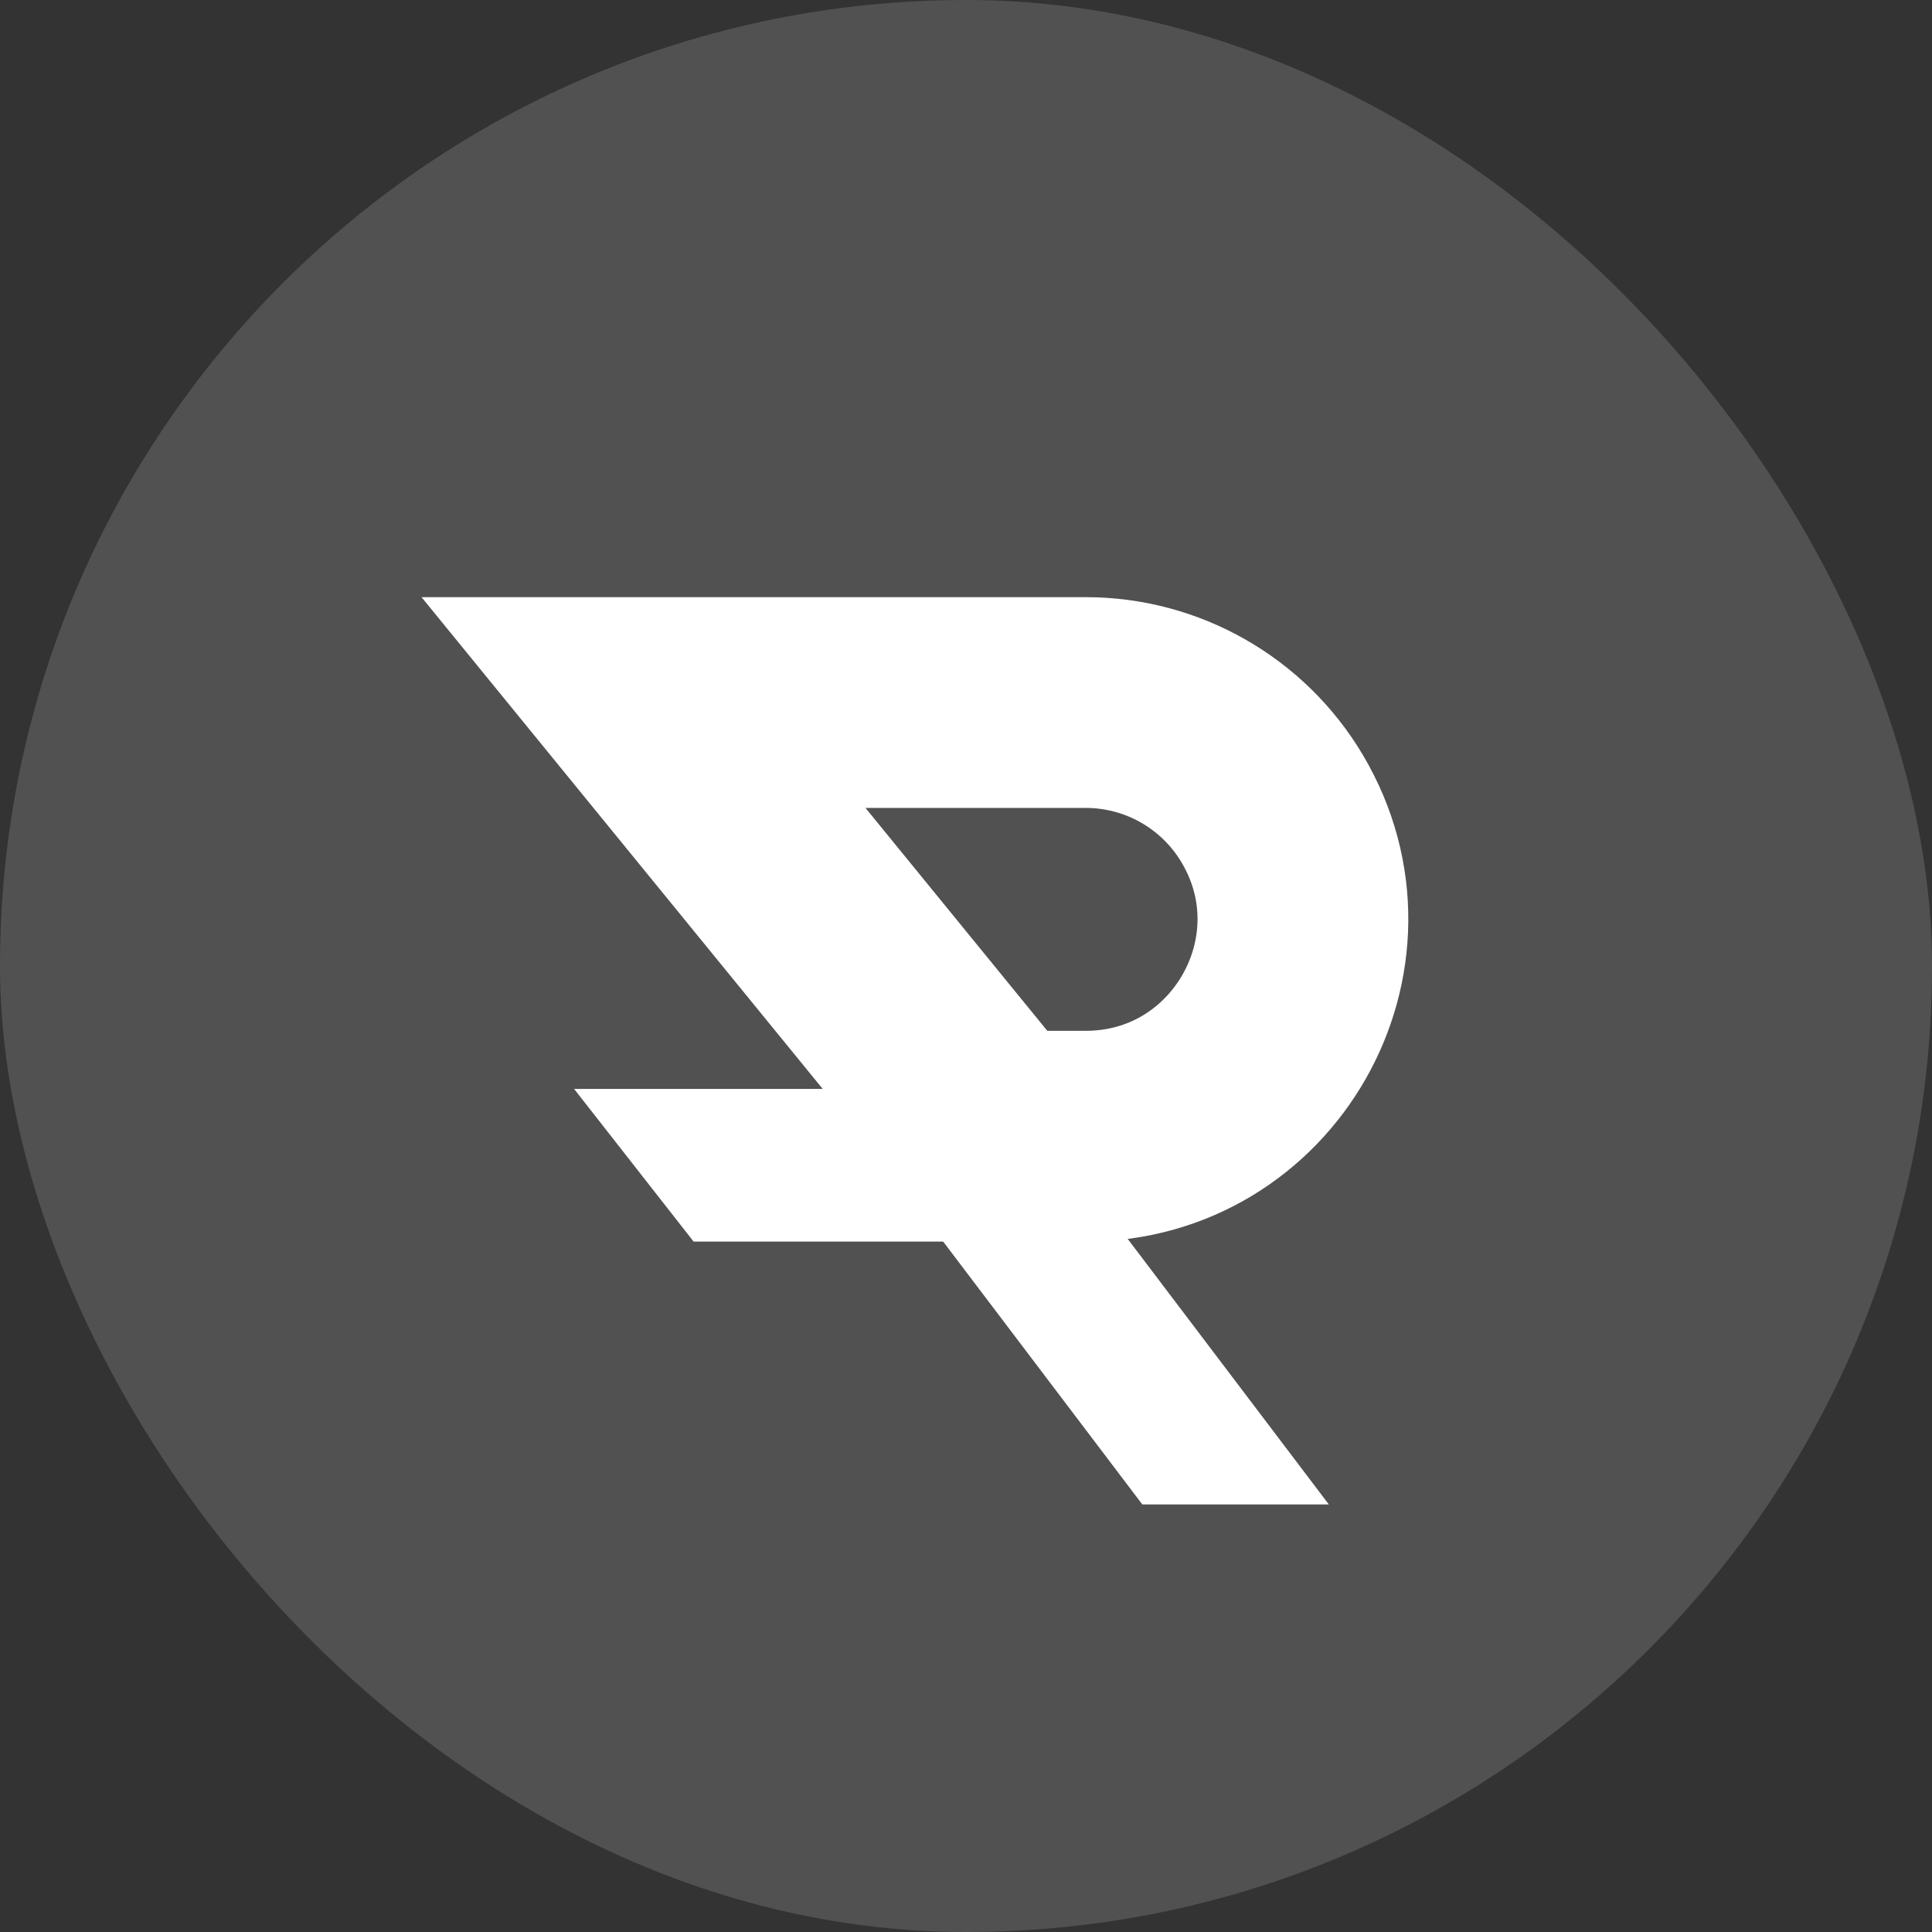 <svg width="55" height="55" viewBox="0 0 55 55" fill="none" xmlns="http://www.w3.org/2000/svg">
<rect x="0" y="0" width="55" height="55" fill="#333333" stroke="none"/>
<rect width="55" height="55" rx="27.5" fill="white" fill-opacity="0.15"/>
<path d="M19.745 35.345H31.068L27.228 31H16.344L19.745 35.345Z" fill="white"/>
<path d="M28.39 32.345L18.319 20H30.909C33.09 20 35.109 21.151 36.221 23.028C38.657 27.142 35.691 32.345 30.909 32.345H28.39Z" stroke="white" stroke-width="6"/>
<path d="M32.519 42.828L26.484 34.862H31.795L37.829 42.828H32.519Z" fill="white"/>
</svg>
